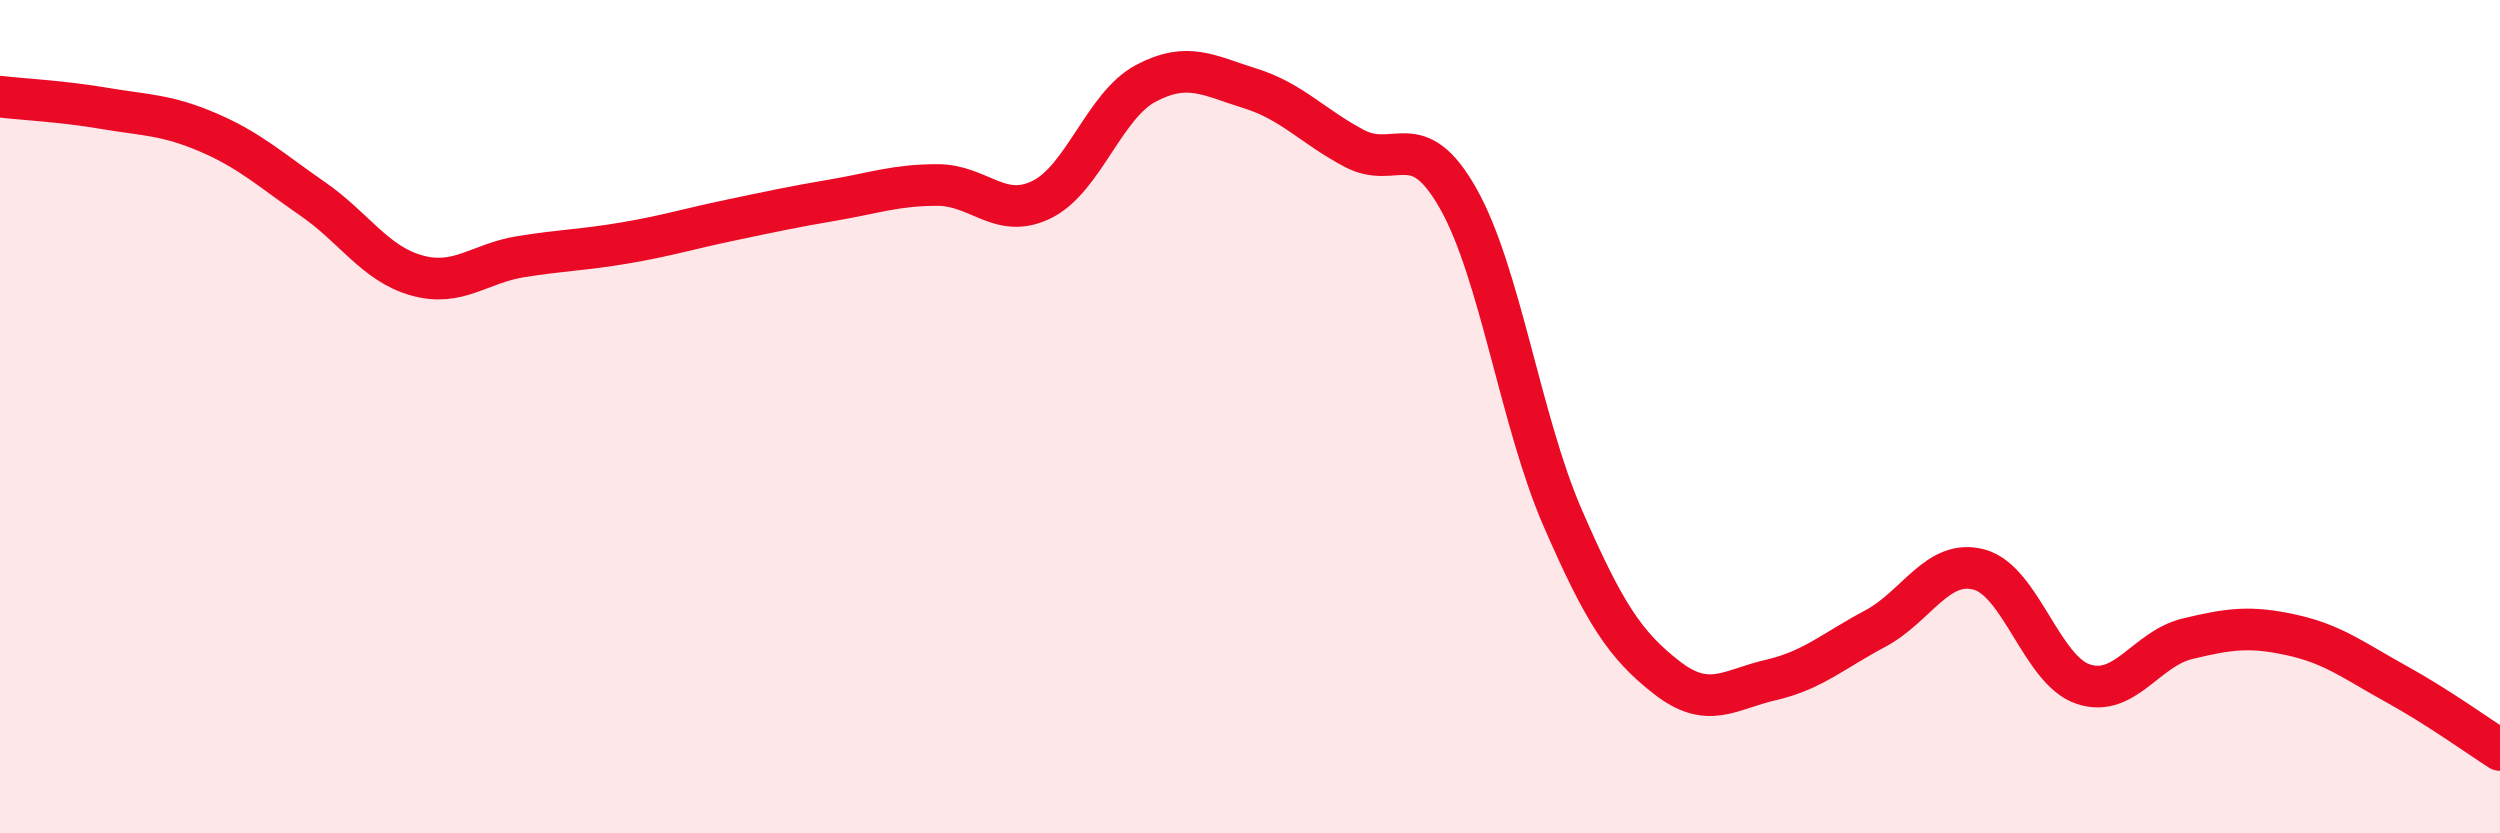 
    <svg width="60" height="20" viewBox="0 0 60 20" xmlns="http://www.w3.org/2000/svg">
      <path
        d="M 0,2.32 C 0.5,2.38 1.5,2.43 2.5,2.6 C 3.5,2.77 4,2.75 5,3.18 C 6,3.61 6.5,4.08 7.5,4.77 C 8.5,5.46 9,6.33 10,6.61 C 11,6.89 11.5,6.32 12.5,6.16 C 13.5,6 14,6 15,5.83 C 16,5.66 16.5,5.5 17.5,5.29 C 18.5,5.08 19,4.97 20,4.8 C 21,4.63 21.5,4.44 22.5,4.44 C 23.5,4.44 24,5.28 25,4.79 C 26,4.3 26.5,2.53 27.5,2 C 28.5,1.47 29,1.81 30,2.12 C 31,2.43 31.5,3.03 32.5,3.56 C 33.5,4.09 34,3 35,4.77 C 36,6.54 36.5,10.12 37.5,12.42 C 38.5,14.72 39,15.48 40,16.26 C 41,17.04 41.5,16.55 42.5,16.32 C 43.5,16.09 44,15.62 45,15.09 C 46,14.56 46.5,13.4 47.5,13.67 C 48.5,13.94 49,16.09 50,16.42 C 51,16.75 51.5,15.57 52.5,15.33 C 53.5,15.09 54,15.02 55,15.24 C 56,15.46 56.5,15.86 57.5,16.41 C 58.5,16.96 59.5,17.68 60,18L60 20L0 20Z"
        fill="#EB0A25"
        opacity="0.1"
        stroke-linecap="round"
        stroke-linejoin="round"
      />
      <path
        d="M 0,2.32 C 0.5,2.38 1.5,2.43 2.5,2.6 C 3.5,2.77 4,2.75 5,3.18 C 6,3.61 6.5,4.08 7.5,4.77 C 8.5,5.46 9,6.33 10,6.61 C 11,6.89 11.5,6.32 12.5,6.16 C 13.5,6 14,6 15,5.83 C 16,5.66 16.5,5.5 17.5,5.29 C 18.5,5.08 19,4.97 20,4.8 C 21,4.63 21.5,4.44 22.5,4.44 C 23.5,4.44 24,5.28 25,4.79 C 26,4.3 26.5,2.53 27.5,2 C 28.5,1.47 29,1.81 30,2.12 C 31,2.43 31.5,3.03 32.5,3.56 C 33.5,4.09 34,3 35,4.77 C 36,6.54 36.5,10.12 37.5,12.42 C 38.5,14.72 39,15.48 40,16.26 C 41,17.04 41.5,16.55 42.5,16.32 C 43.5,16.09 44,15.62 45,15.09 C 46,14.56 46.5,13.4 47.5,13.67 C 48.5,13.94 49,16.09 50,16.42 C 51,16.75 51.5,15.57 52.5,15.33 C 53.5,15.09 54,15.02 55,15.24 C 56,15.46 56.5,15.86 57.5,16.41 C 58.5,16.96 59.5,17.68 60,18"
        stroke="#EB0A25"
        stroke-width="1"
        fill="none"
        stroke-linecap="round"
        stroke-linejoin="round"
      />
    </svg>
  